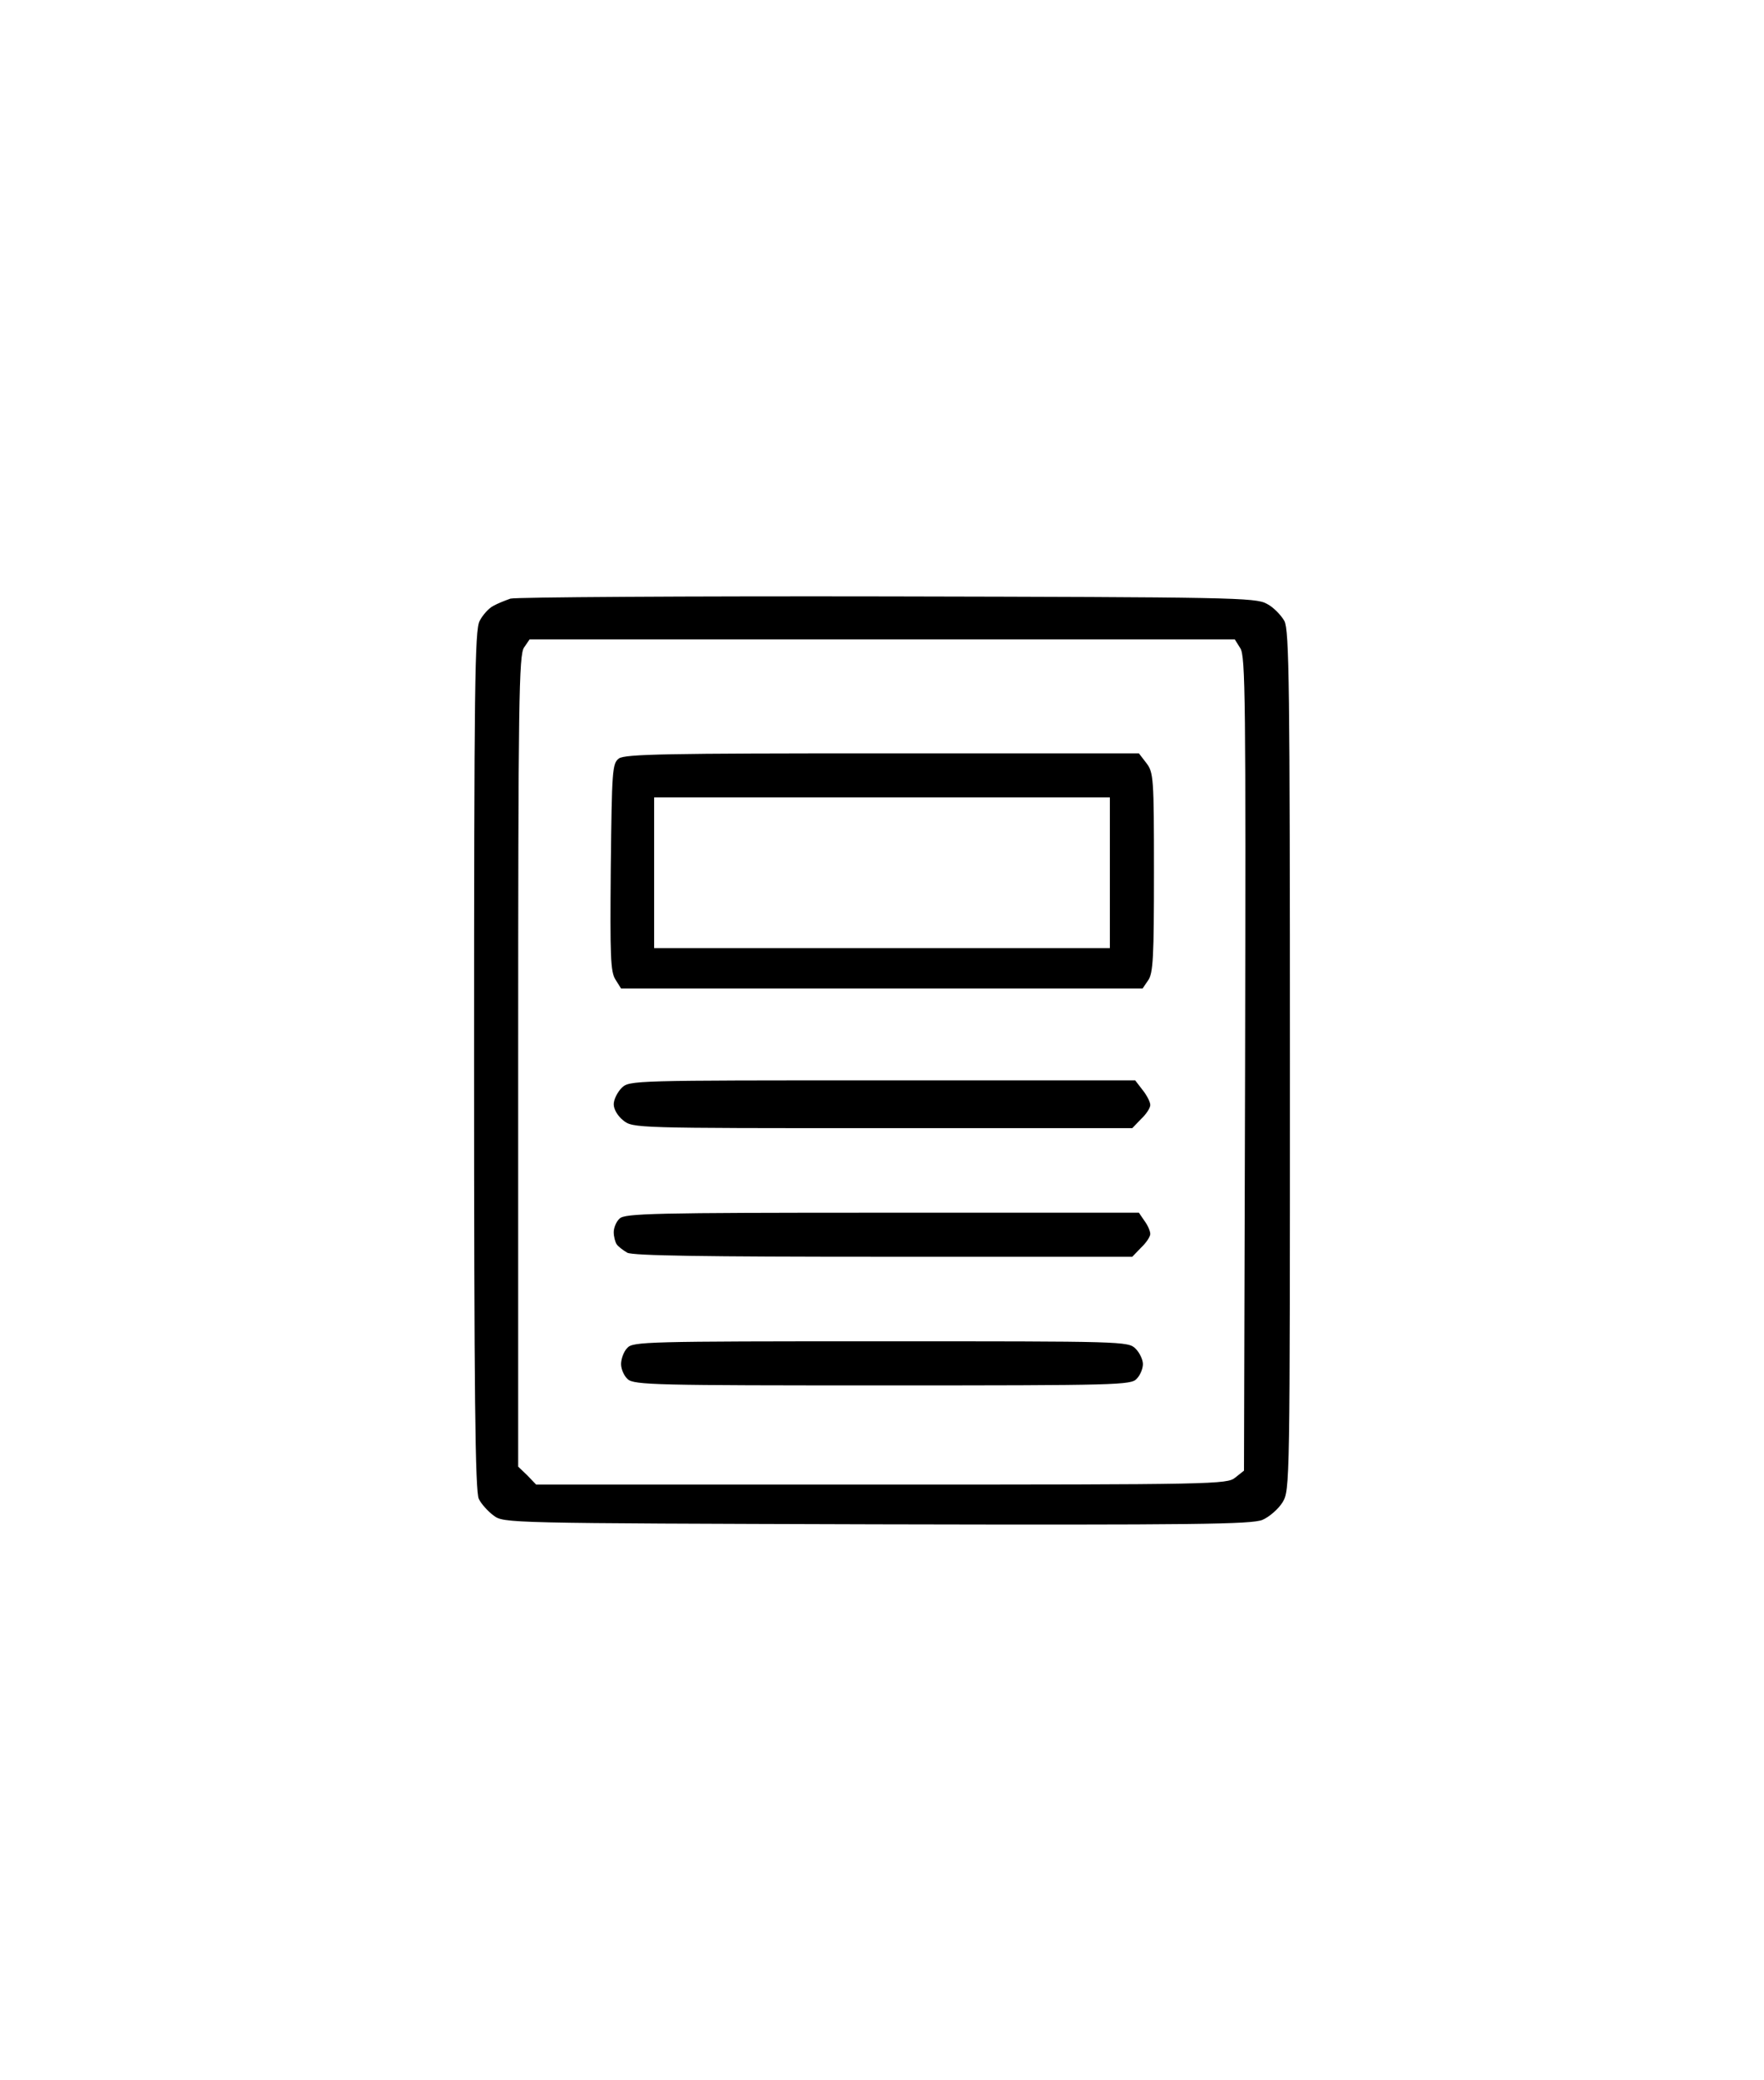 <svg xmlns="http://www.w3.org/2000/svg" version="1.0" viewBox="0 0 480 566"><path d="M241.5 162.3c-55-.1-101.2.2-102.6.6-1.4.5-3.5 1.3-4.7 2-1.2.6-2.9 2.5-3.7 4.1-1.3 2.5-1.5 17.5-1.5 119.7 0 90.7.3 117.3 1.3 119.2.6 1.3 2.5 3.4 4 4.5 2.8 2.1 3.1 2.1 104.3 2.4 86.9.2 101.9 0 104.9-1.2 1.9-.8 4.4-3 5.5-4.8 2-3.3 2-4.7 2-120.1 0-102.4-.2-117.2-1.5-119.7-.9-1.6-3-3.8-4.8-4.7-3-1.7-9.7-1.8-103.2-2M240 174h96l1.5 2.4c1.4 2.1 1.5 14.2 1.3 113.1l-.3 110.7-2.4 1.9c-2.2 1.8-5.3 1.9-96.3 1.9h-93.9l-2.4-2.5-2.5-2.4V288.8c0-98.3.2-110.6 1.6-112.6l1.5-2.2z"/><path d="M240.1 205c-58.6 0-70 .2-71.7 1.4-1.8 1.4-1.9 3.1-2.2 29.6-.2 24.3-.1 28.5 1.3 30.6l1.5 2.4h141.9l1.5-2.2c1.4-1.9 1.6-6.4 1.6-29.4 0-25.9-.1-27.2-2.1-29.8l-2-2.6zm-.1 12h62v41H178v-41zm.1 77c-67.8 0-68.8 0-70.9 2-1.2 1.2-2.2 3.2-2.2 4.5 0 1.4 1.1 3.2 2.6 4.4 2.6 2.1 3.4 2.1 70.6 2.1h67.9l2.4-2.5c1.4-1.3 2.5-3 2.5-3.8s-.9-2.6-2.1-4.1l-2-2.6zm-.1 36c-62.2 0-70 .2-71.4 1.6-.9.8-1.6 2.5-1.6 3.7s.4 2.7.8 3.3 1.7 1.6 2.9 2.3c1.6.8 20.8 1.1 69.8 1.1h67.6l2.4-2.5c1.4-1.3 2.5-3 2.5-3.7 0-.8-.7-2.4-1.6-3.6l-1.5-2.2zm-.3 35c-64 0-67.5.1-69 1.8-1 1-1.7 3-1.7 4.4s.8 3.2 1.8 4.1c1.7 1.6 8 1.7 69.4 1.7 64.1 0 67.6-.1 69.1-1.8 1-1 1.7-2.8 1.7-4s-.9-3.1-2-4.2c-2-2-3.3-2-69.3-2"/></svg>